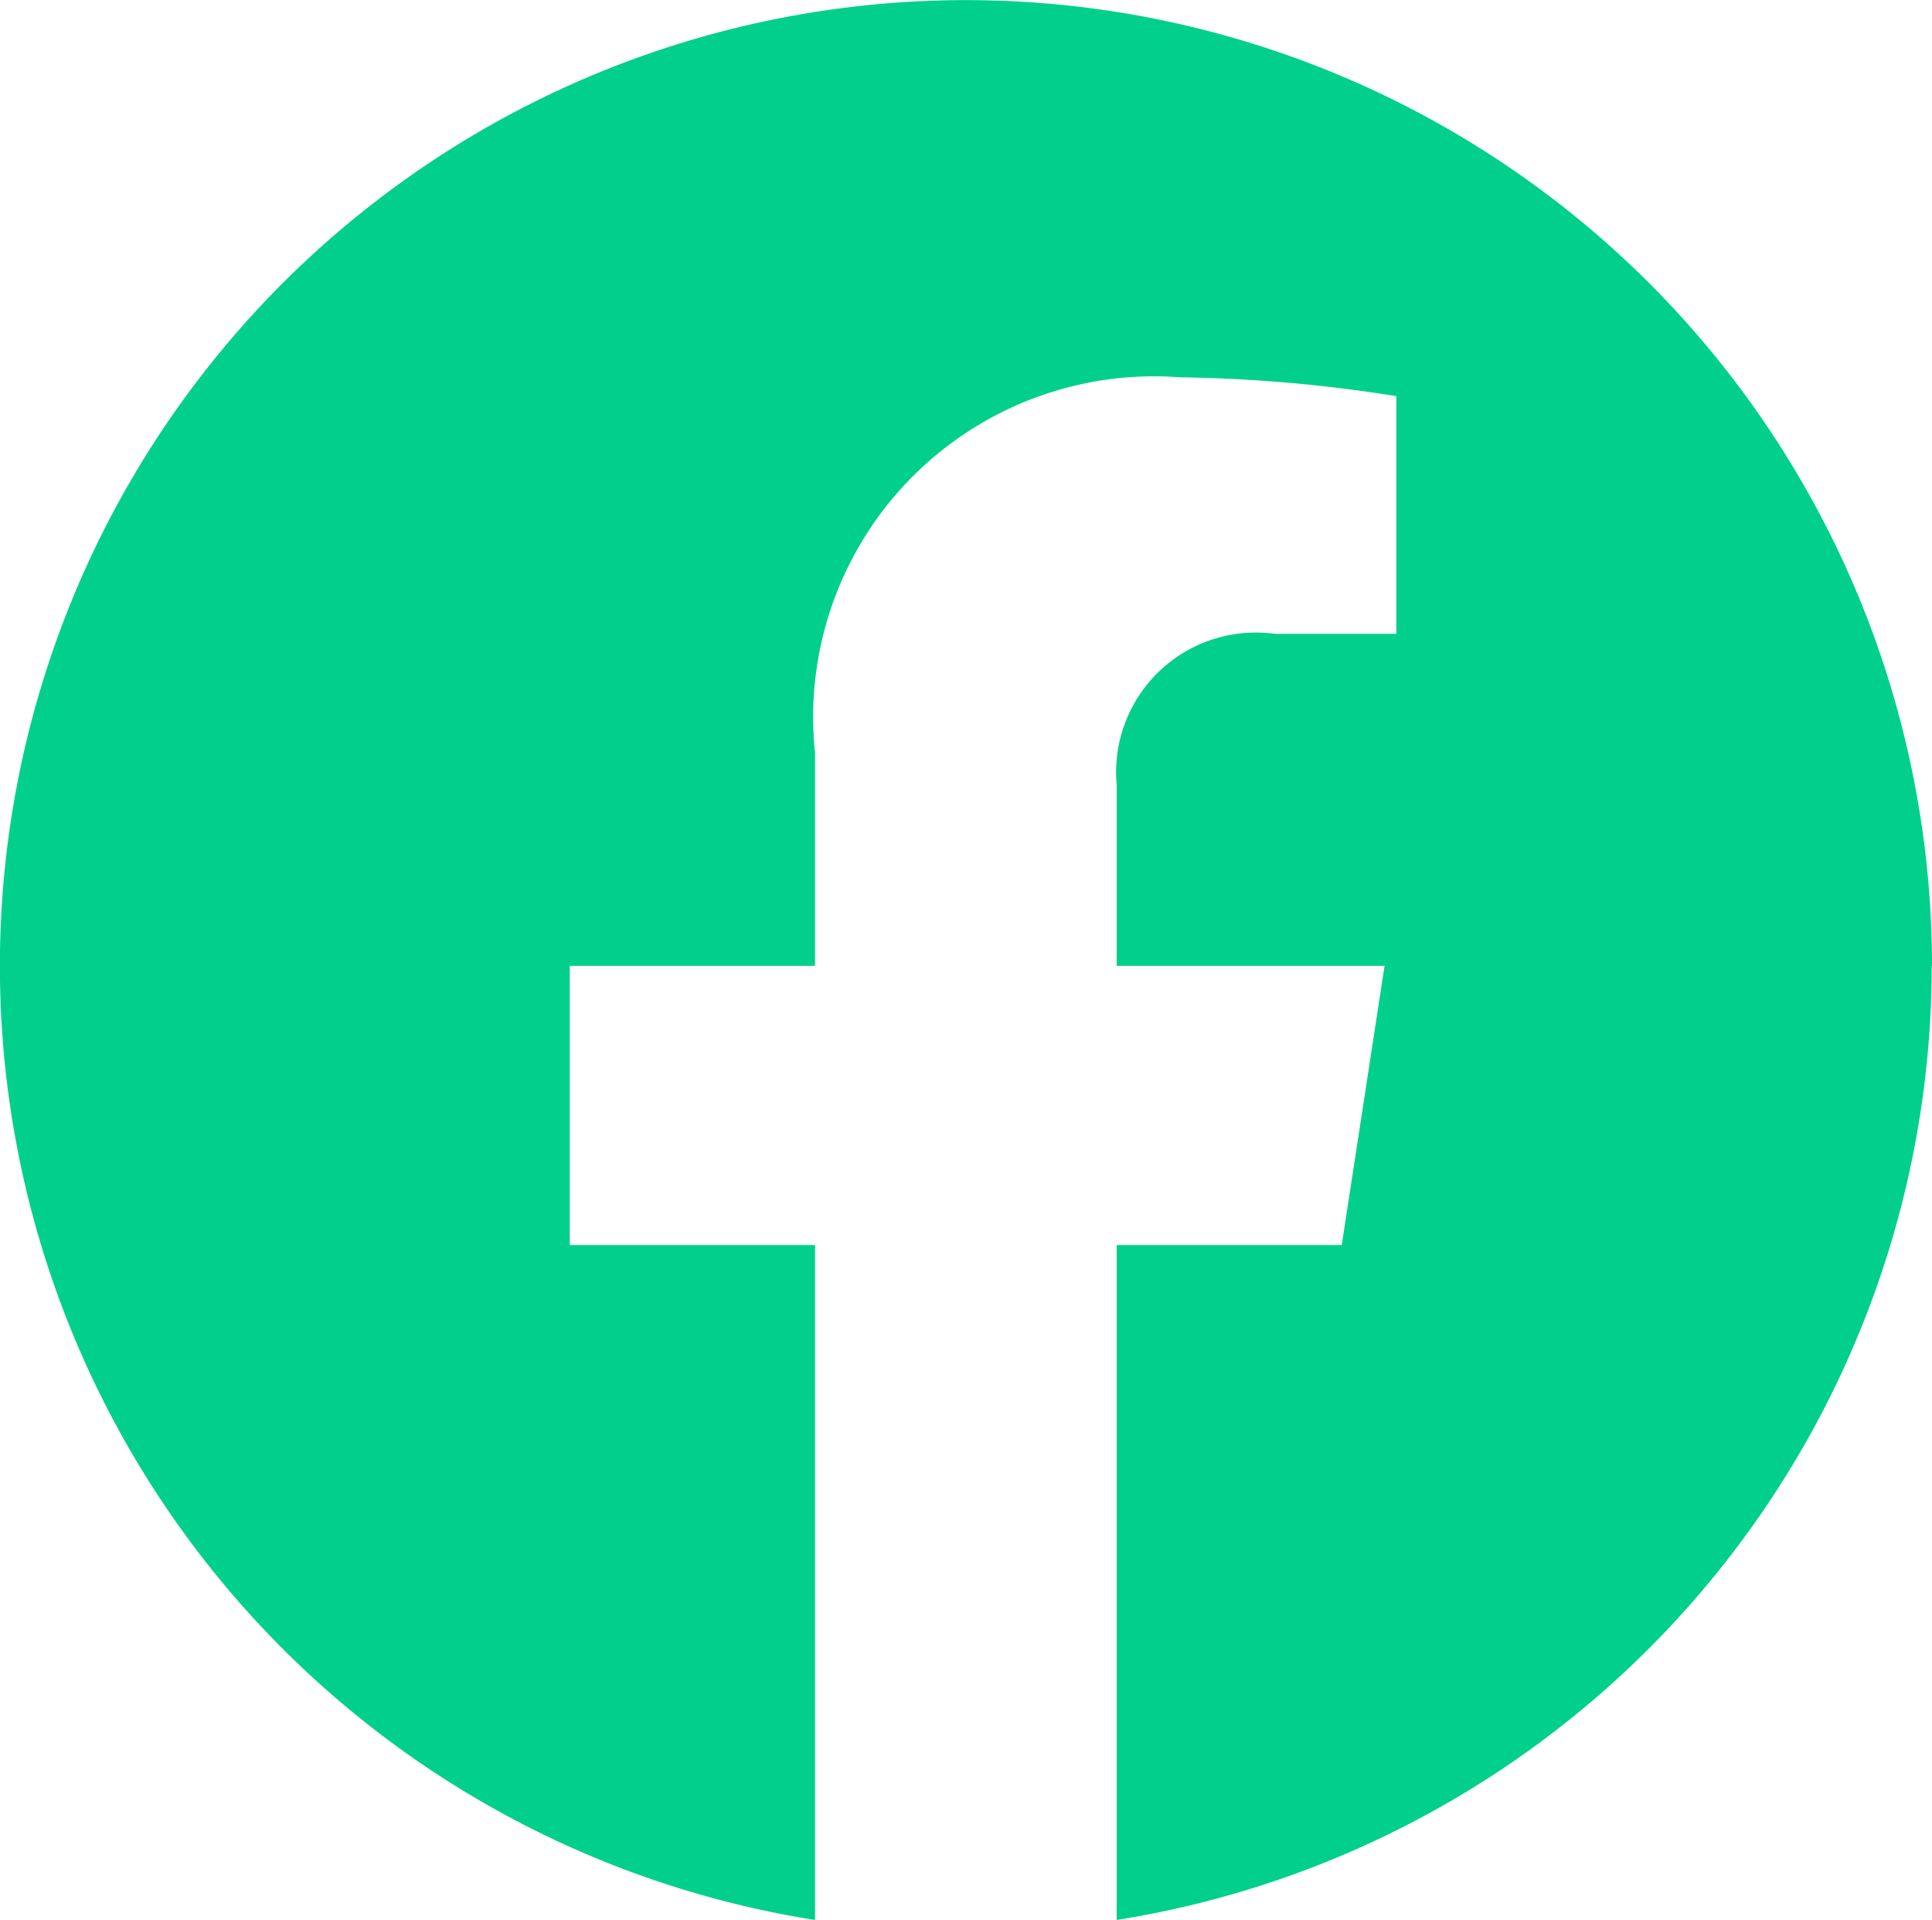 <svg xmlns="http://www.w3.org/2000/svg" width="19.587" height="19.468" viewBox="0 0 19.587 19.468">
  <path id="Path_376" data-name="Path 376" d="M1304.616,9.794a9.794,9.794,0,1,0-11.324,9.675V12.625h-2.487V9.794h2.487V7.636a3.456,3.456,0,0,1,3.7-3.81,15.066,15.066,0,0,1,2.193.191v2.41h-1.235a1.416,1.416,0,0,0-1.6,1.529V9.794h2.716l-.434,2.831h-2.282v6.844a9.8,9.8,0,0,0,8.263-9.675" transform="translate(-1285.029)" fill="#00d08c"/>
</svg>
